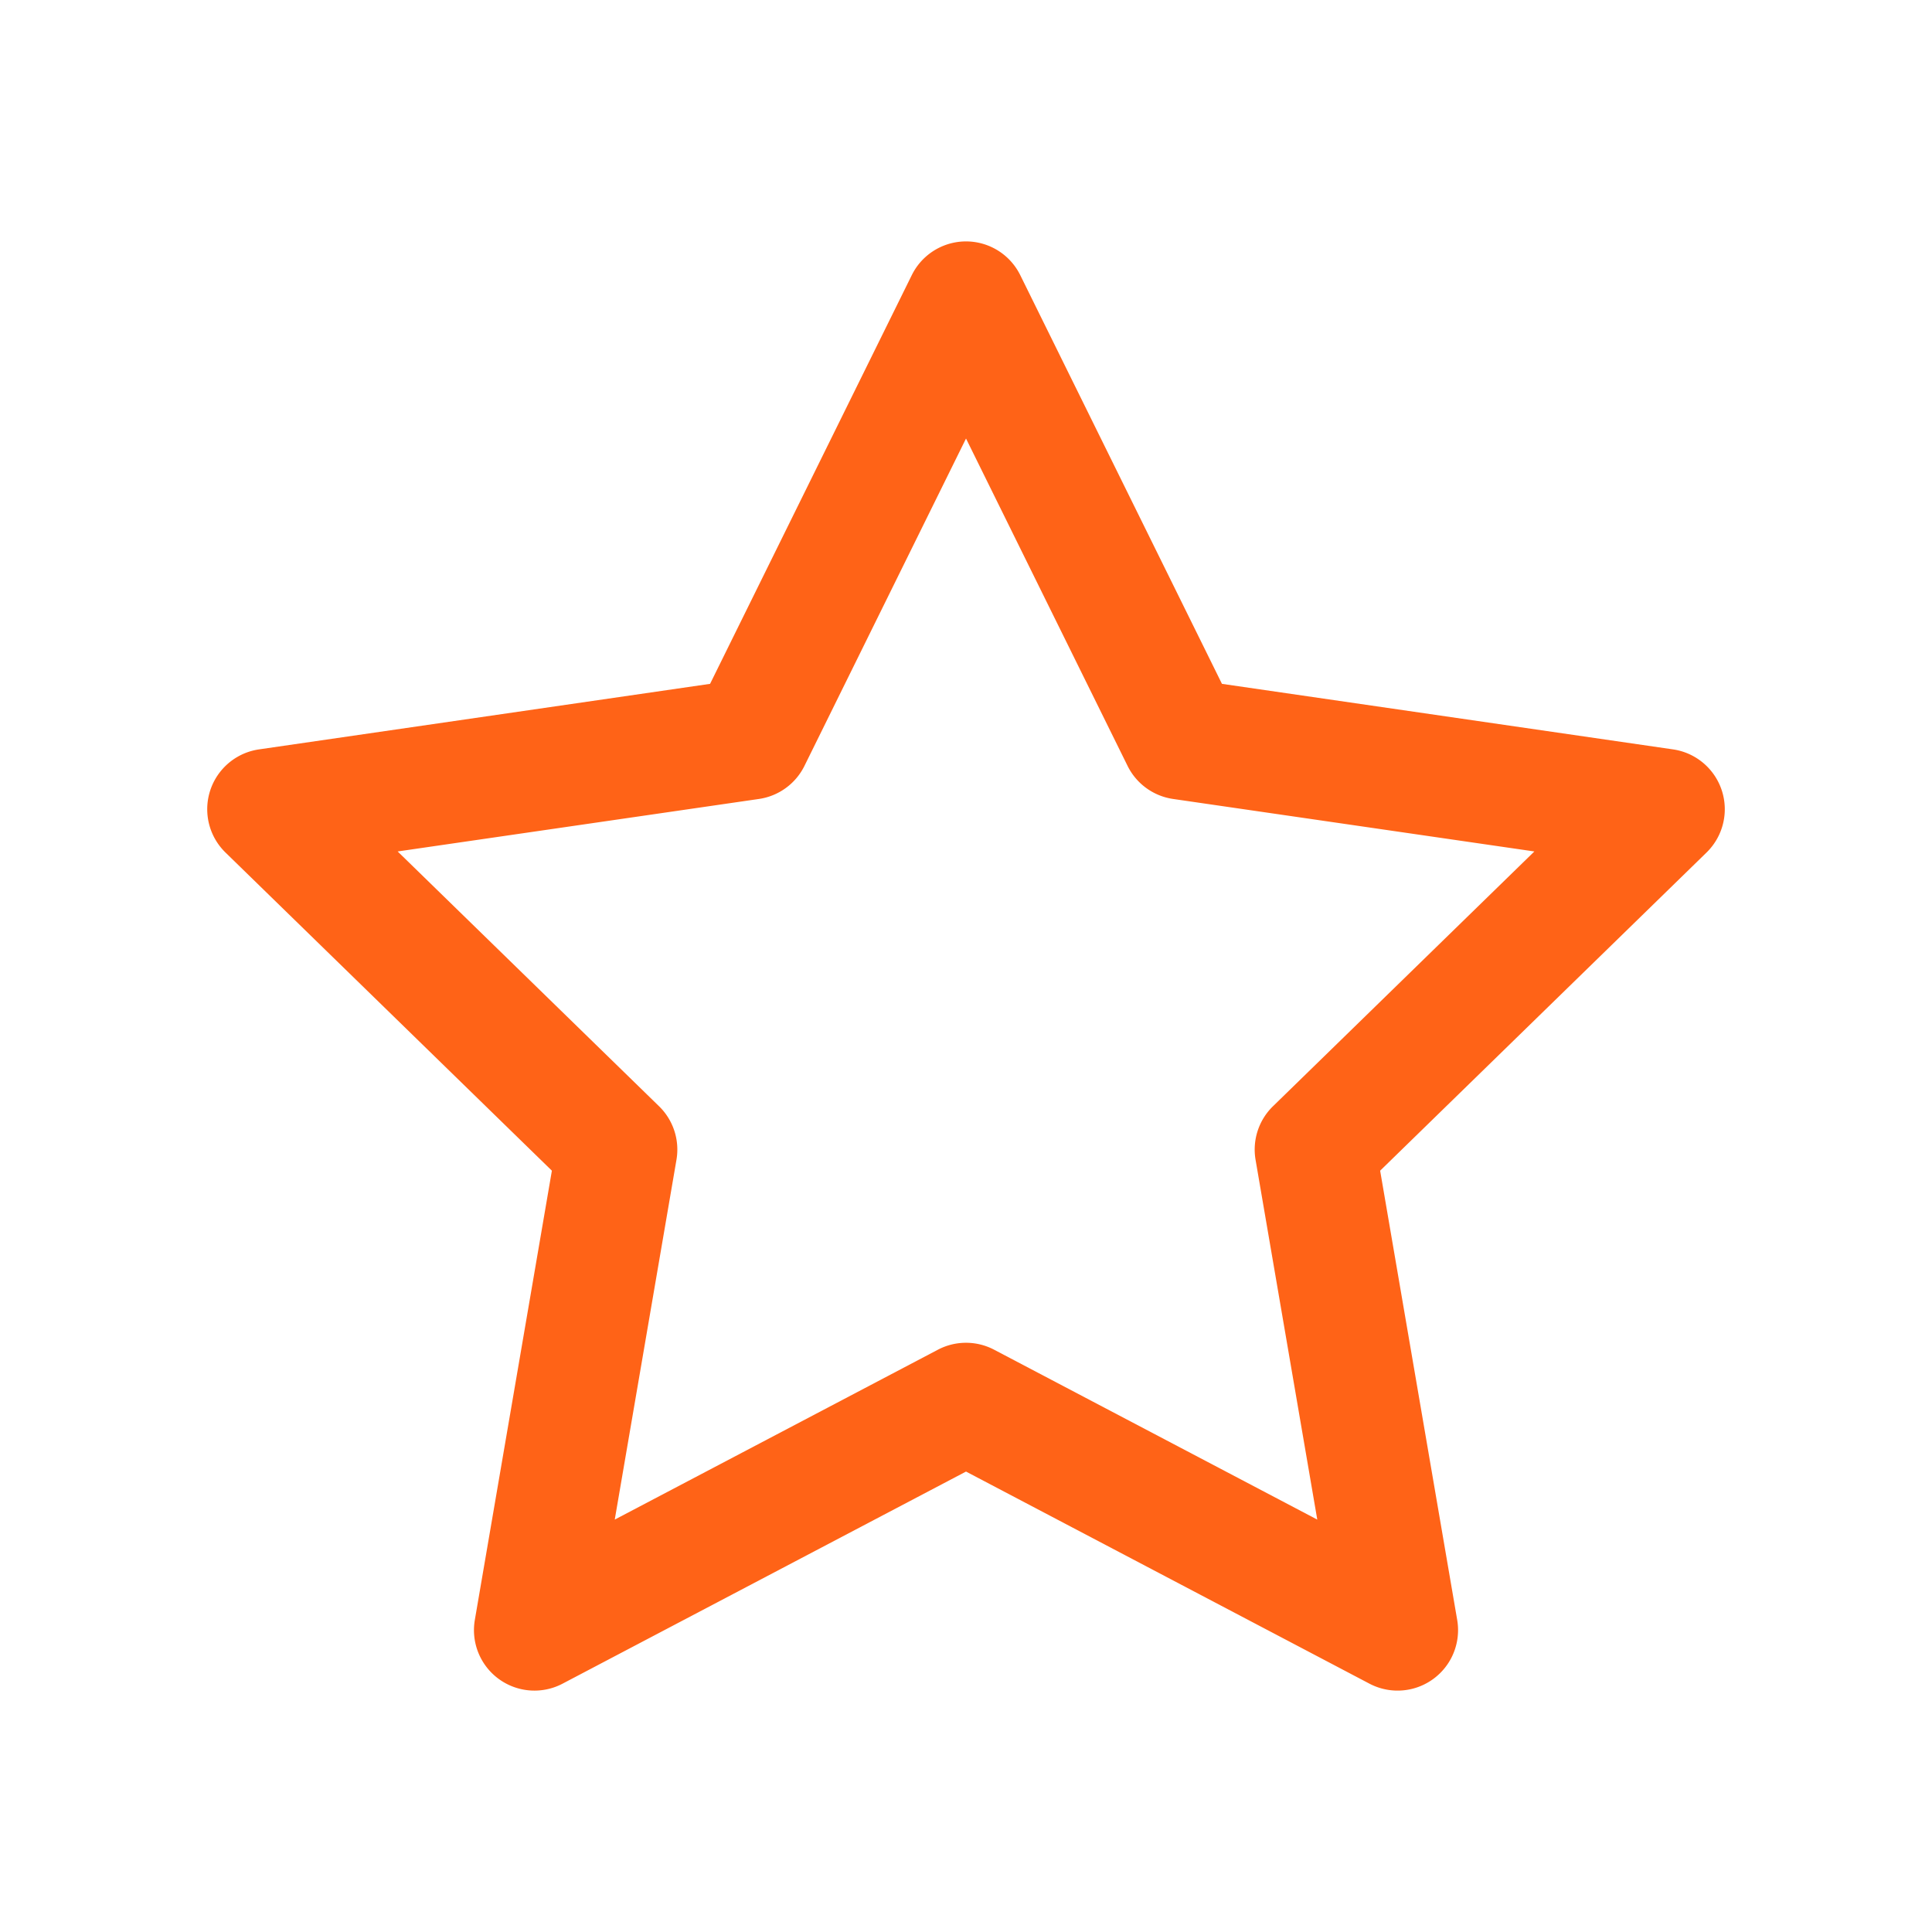 <?xml version="1.0" encoding="utf-8"?>
<svg xmlns="http://www.w3.org/2000/svg" height="500" style="width:100%;height:100%;transform:translate3d(0,0,0)" viewBox="0 0 500 500" width="500">
  <defs>
    <clipPath id="b">
      <path d="M0 0h500v500H0z"/>
    </clipPath>
    <clipPath id="k">
      <path d="M0 0h500v500H0z"/>
    </clipPath>
    <clipPath id="j">
      <path d="M0 0h500v500H0z"/>
    </clipPath>
    <clipPath id="i">
      <path d="M0 0h500v500H0z"/>
    </clipPath>
    <clipPath id="h">
      <path d="M0 0h500v500H0z"/>
    </clipPath>
    <clipPath id="g">
      <path d="M0 0h500v500H0z"/>
    </clipPath>
    <clipPath id="e">
      <path d="M0 0h500v500H0z"/>
    </clipPath>
    <clipPath id="d">
      <path d="M0 0h500v500H0z"/>
    </clipPath>
    <clipPath id="c">
      <path d="M0 0h500v500H0z"/>
    </clipPath>
    <mask id="f" mask-type="alpha">
      <use href="#a"/>
    </mask>
    <g class="primary design" id="a" style="display:none">
      <path class="primary"/>
    </g>
  </defs>
  <g clip-path="url(#b)">
    <g clip-path="url(#c)" style="display:none">
      <g class="primary design" style="display:none">
        <path class="primary"/>
        <path class="primary" fill="none"/>
      </g>
      <g class="primary design" style="display:none">
        <path class="primary"/>
      </g>
      <g class="primary design" style="display:none">
        <path class="primary"/>
      </g>
    </g>
    <g clip-path="url(#d)" style="display:none">
      <g class="primary design" style="display:none">
        <path class="primary"/>
        <path class="primary" fill="none"/>
      </g>
      <g class="primary design" style="display:none">
        <path class="primary"/>
      </g>
      <g class="primary design" style="display:none">
        <path class="primary"/>
      </g>
    </g>
    <g clip-path="url(#e)" style="display:none">
      <g class="primary design" style="display:none">
        <path class="primary"/>
      </g>
      <g class="primary design" mask="url(#f)" style="display:none">
        <path class="primary"/>
      </g>
    </g>
    <g clip-path="url(#g)" style="display:none">
      <g class="primary design" style="display:none">
        <path class="primary"/>
      </g>
      <g class="primary design" style="display:none">
        <path class="primary"/>
      </g>
    </g>
    <g clip-path="url(#h)" style="display:none">
      <g class="primary design" style="display:none">
        <path class="primary" fill="none"/>
      </g>
      <g class="primary design" style="display:none">
        <path class="primary"/>
      </g>
      <g class="primary design" style="display:none">
        <path class="primary"/>
      </g>
    </g>
    <g clip-path="url(#i)" style="display:block">
      <g class="primary design" style="display:none">
        <path class="primary" fill="none"/>
      </g>
      <g class="primary design" style="display:block">
        <path class="primary" d="M138.313 437.528a15.65 15.65 0 0 1-15.426-18.295l19.941-116.261-84.47-82.337a15.649 15.649 0 0 1 8.674-26.694l116.734-16.962L235.97 71.201a15.65 15.65 0 0 1 28.068 0l52.204 105.778 116.733 16.962a15.65 15.65 0 0 1 8.673 26.694l-84.468 82.337 19.94 116.261a15.65 15.65 0 0 1-22.707 16.498L250.004 380.84l-104.41 54.891a15.6 15.6 0 0 1-7.281 1.797m111.691-90.019c2.502 0 5.003.599 7.282 1.798l83.624 43.963-15.971-93.116a15.65 15.65 0 0 1 4.501-13.852l67.654-65.946-93.494-13.585a15.65 15.65 0 0 1-11.785-8.561l-41.811-84.721-41.812 84.721a15.65 15.65 0 0 1-11.784 8.561l-93.494 13.585 67.653 65.945a15.65 15.65 0 0 1 4.501 13.853l-15.971 93.116 83.625-43.964a15.65 15.65 0 0 1 7.282-1.797" fill="#FF6317"/>
      </g>
      <g class="primary design" style="display:none">
        <path class="primary"/>
      </g>
    </g>
    <g clip-path="url(#j)" style="display:none">
      <g class="primary design" style="display:none">
        <path class="primary" fill="none"/>
      </g>
      <g class="primary design" style="display:none">
        <path class="primary"/>
      </g>
    </g>
    <g clip-path="url(#k)" style="display:none">
      <g class="primary design" style="display:none">
        <path class="primary" fill="none"/>
      </g>
      <g class="primary design" style="display:none">
        <path class="primary"/>
      </g>
    </g>
  </g>
</svg>